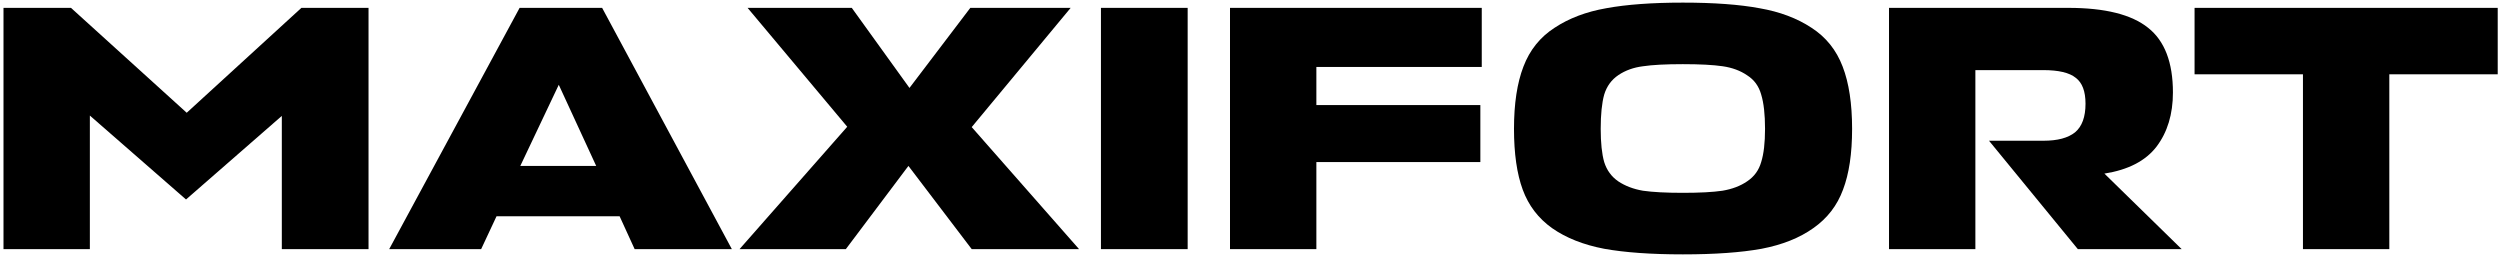 <?xml version="1.0" encoding="UTF-8"?> <svg xmlns="http://www.w3.org/2000/svg" width="572" height="59" viewBox="0 0 572 59" fill="none"> <path d="M42.56 45.64L20.56 26.44V57H0.8V1.8H16.24L42.72 25.8L68.96 1.8H84.32V57H64.48V26.52L42.56 45.64Z" fill="black"></path> <path d="M89.047 57L118.887 1.8H137.767L167.447 57H145.207L141.767 49.48H113.607L110.087 57H89.047ZM127.847 19.4L119.047 37.96H136.407L127.847 19.4Z" fill="black"></path> <path d="M222.327 57L207.847 37.96L193.527 57H169.207L193.847 29L171.047 1.8H194.887L208.087 20.12L222.007 1.8H244.967L222.327 29.08L246.887 57H222.327Z" fill="black"></path> <path d="M271.736 1.8V57H251.896V1.8H271.736Z" fill="black"></path> <path d="M338.705 24.04V37.08H301.185V57H281.425V1.8H339.025V15.32H301.185V24.04H338.705Z" fill="black"></path> <path d="M385.041 58.2C377.787 58.2 371.787 57.773 367.041 56.92C362.294 56.013 358.321 54.44 355.121 52.2C351.974 49.96 349.734 47.027 348.401 43.4C347.067 39.773 346.401 35.133 346.401 29.48C346.401 23.72 347.121 18.973 348.561 15.24C350.001 11.453 352.374 8.493 355.681 6.36C358.987 4.173 362.934 2.68 367.521 1.88C372.161 1.027 378.001 0.6 385.041 0.6C392.134 0.6 397.974 1.027 402.561 1.88C407.201 2.68 411.174 4.173 414.481 6.36C417.787 8.493 420.161 11.453 421.601 15.24C423.041 18.973 423.761 23.72 423.761 29.48C423.761 35.133 423.067 39.773 421.681 43.4C420.347 47.027 418.081 49.96 414.881 52.2C411.734 54.44 407.787 56.013 403.041 56.92C398.347 57.773 392.347 58.2 385.041 58.2ZM375.921 43.64C378.161 43.96 381.201 44.12 385.041 44.12C388.881 44.12 391.894 43.96 394.081 43.64C396.321 43.267 398.214 42.547 399.761 41.48C401.361 40.413 402.427 38.947 402.961 37.08C403.547 35.213 403.841 32.68 403.841 29.48C403.841 26.173 403.547 23.56 402.961 21.64C402.427 19.72 401.361 18.253 399.761 17.24C398.214 16.173 396.347 15.48 394.161 15.16C391.974 14.84 388.934 14.68 385.041 14.68C381.094 14.68 378.054 14.84 375.921 15.16C373.787 15.427 371.921 16.093 370.321 17.16C368.721 18.227 367.627 19.72 367.041 21.64C366.507 23.56 366.241 26.173 366.241 29.48C366.241 32.68 366.507 35.213 367.041 37.08C367.627 38.947 368.694 40.413 370.241 41.48C371.841 42.547 373.734 43.267 375.921 43.64Z" fill="black"></path> <path d="M499.166 57H475.406L455.086 32.2H467.566C470.766 32.2 473.166 31.56 474.766 30.28C476.366 28.947 477.166 26.76 477.166 23.72C477.166 20.893 476.42 18.92 474.926 17.8C473.486 16.627 471.006 16.04 467.486 16.04H451.966V57H432.206V1.8H473.246C481.62 1.8 487.7 3.32 491.486 6.36C495.273 9.347 497.166 14.28 497.166 21.16C497.166 26.12 495.913 30.253 493.406 33.56C490.9 36.813 486.926 38.867 481.486 39.72L499.166 57Z" fill="black"></path> <path d="M571.476 1.8V17H546.676V57H526.916V17H502.116V1.8H571.476Z" fill="black"></path> </svg> 